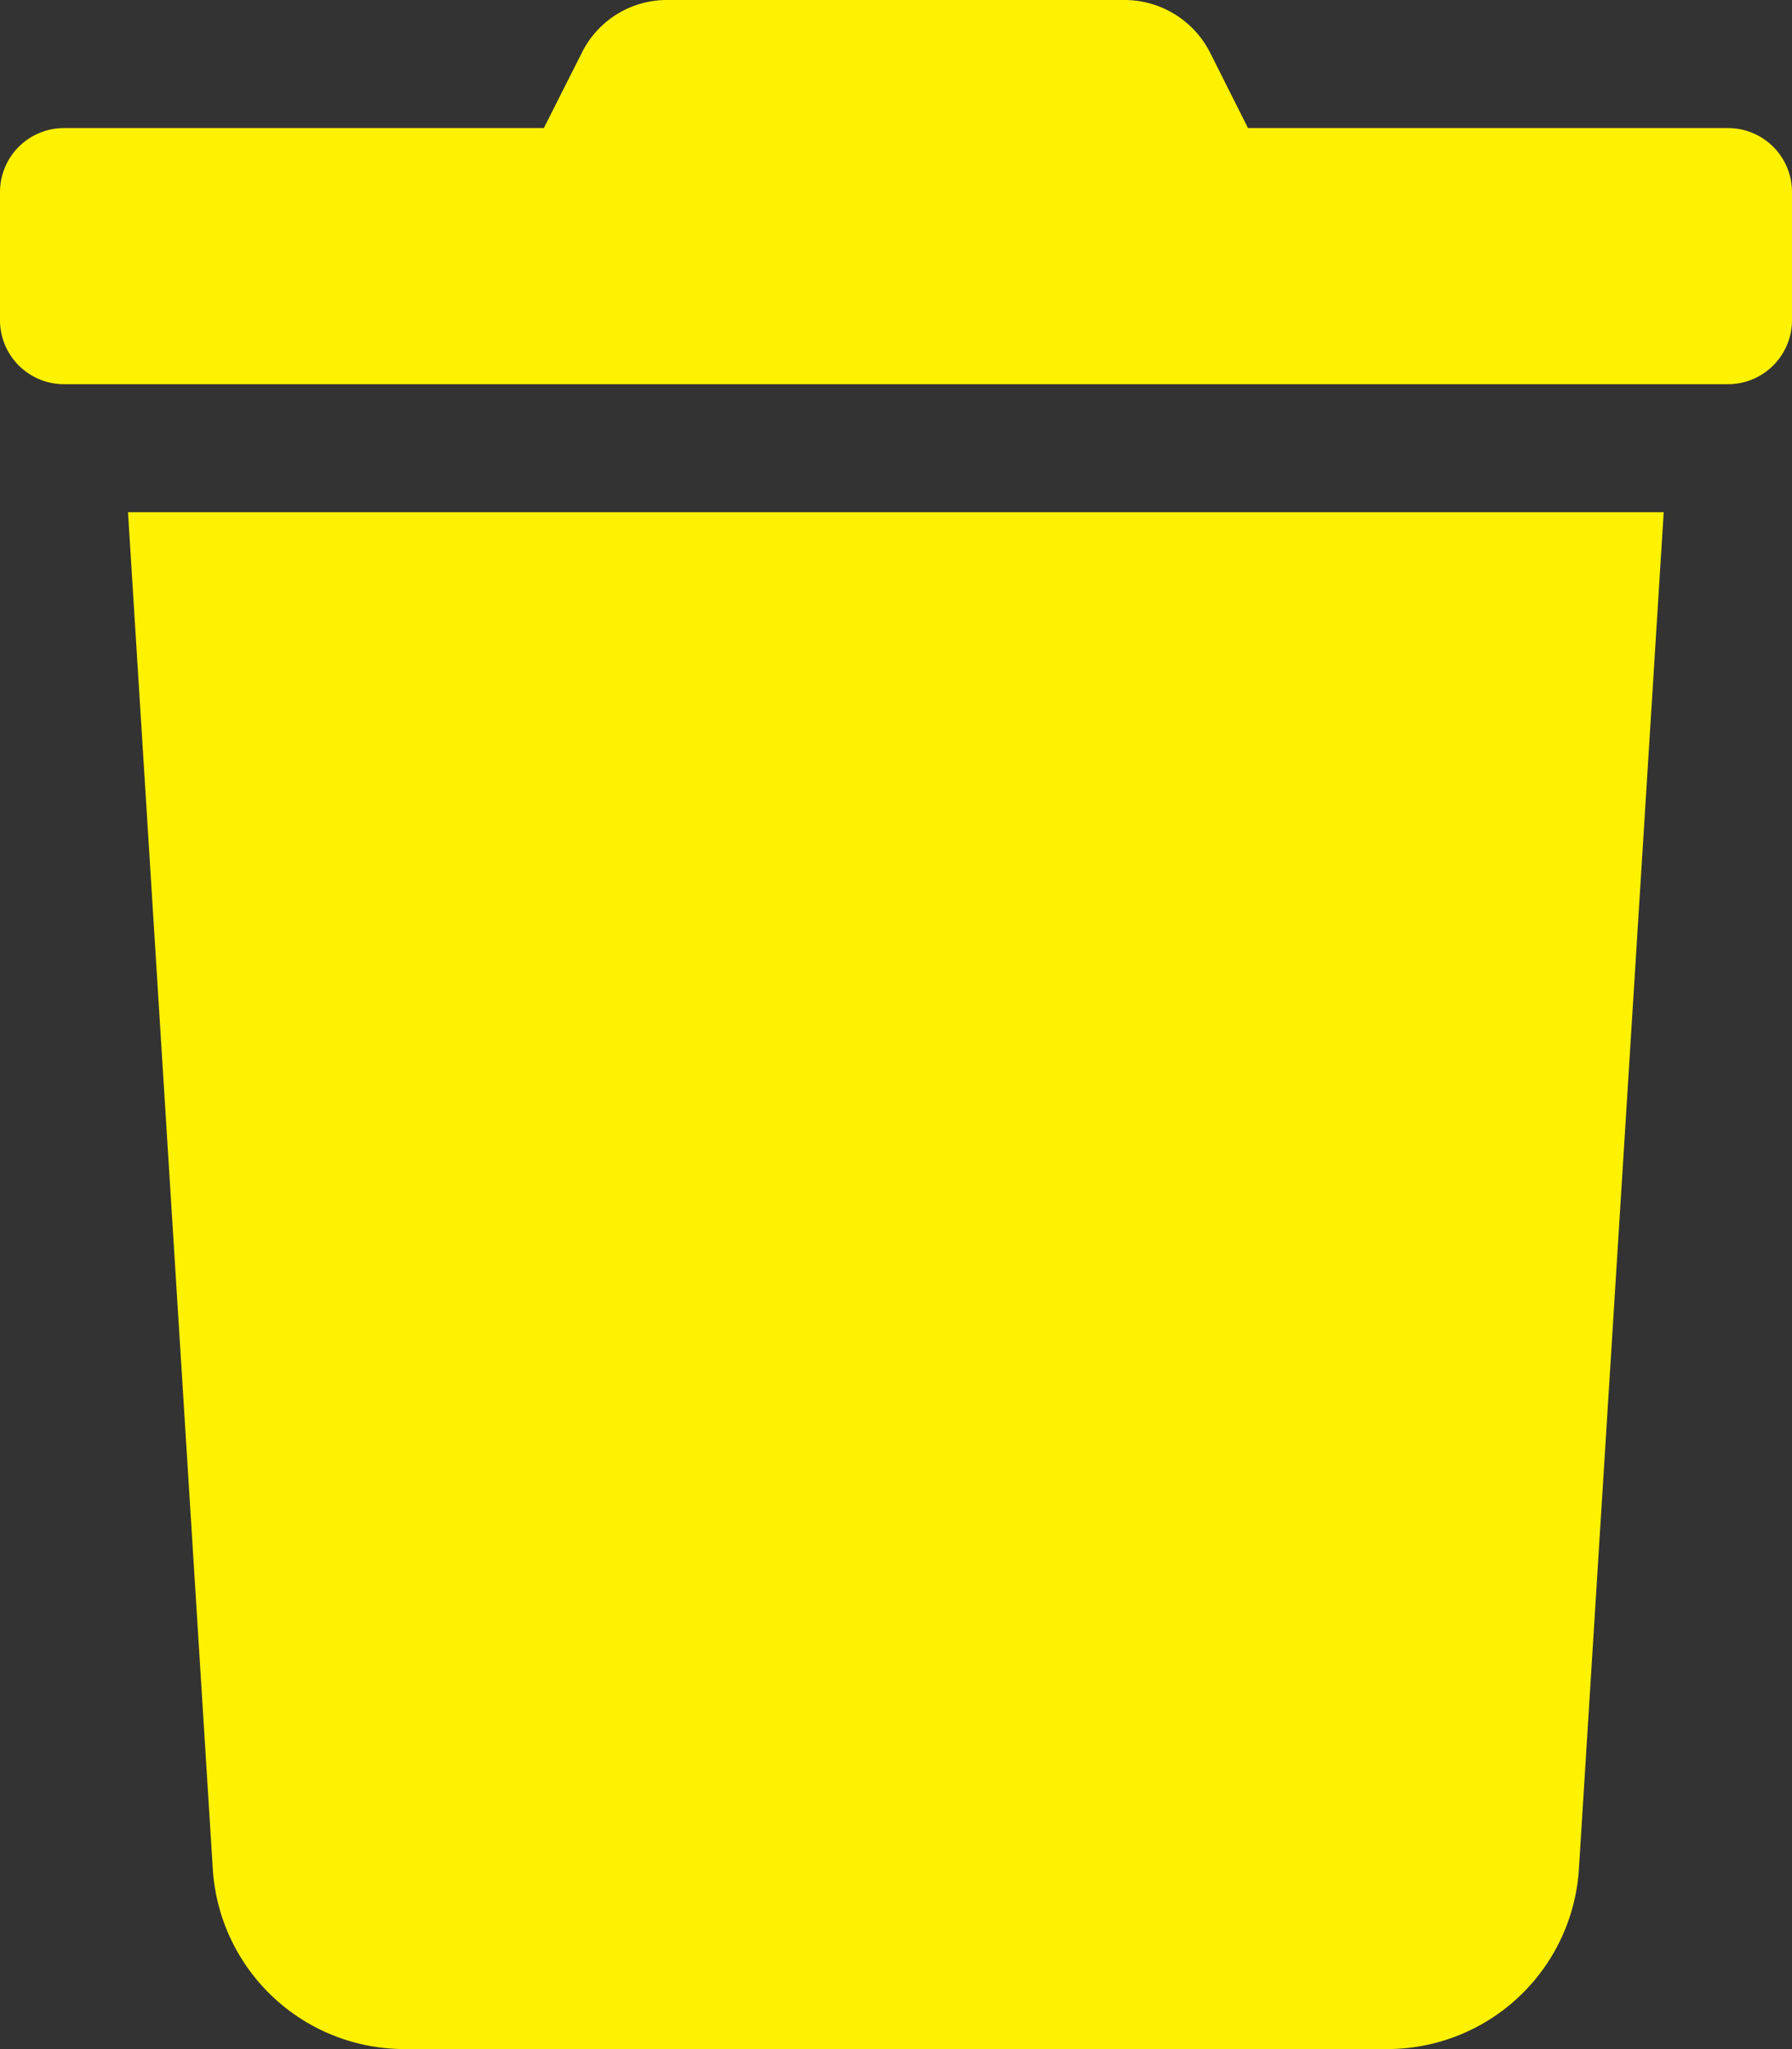 <svg xmlns="http://www.w3.org/2000/svg" viewBox="0 0 41.189 47.073">
  <rect x="0" y="0" width="41.189" height="47.073" fill="#333333" stroke="none"/>
  <defs>
    <style>
      .cls-1 {
        fill: #fff200;
      }
    </style>
  </defs>
  <path id="trash-solid" class="cls-1" d="M39.718,2.942H28.685l-.864-1.719A2.207,2.207,0,0,0,25.844,0H15.335a2.181,2.181,0,0,0-1.967,1.223L12.5,2.942H1.471A1.471,1.471,0,0,0,0,4.413V7.355A1.471,1.471,0,0,0,1.471,8.826H39.718a1.471,1.471,0,0,0,1.471-1.471V4.413A1.471,1.471,0,0,0,39.718,2.942ZM4.891,42.935a4.413,4.413,0,0,0,4.4,4.137h22.6a4.413,4.413,0,0,0,4.4-4.137l1.949-31.168H2.942Z" transform="translate(0 0)"/>
</svg>
